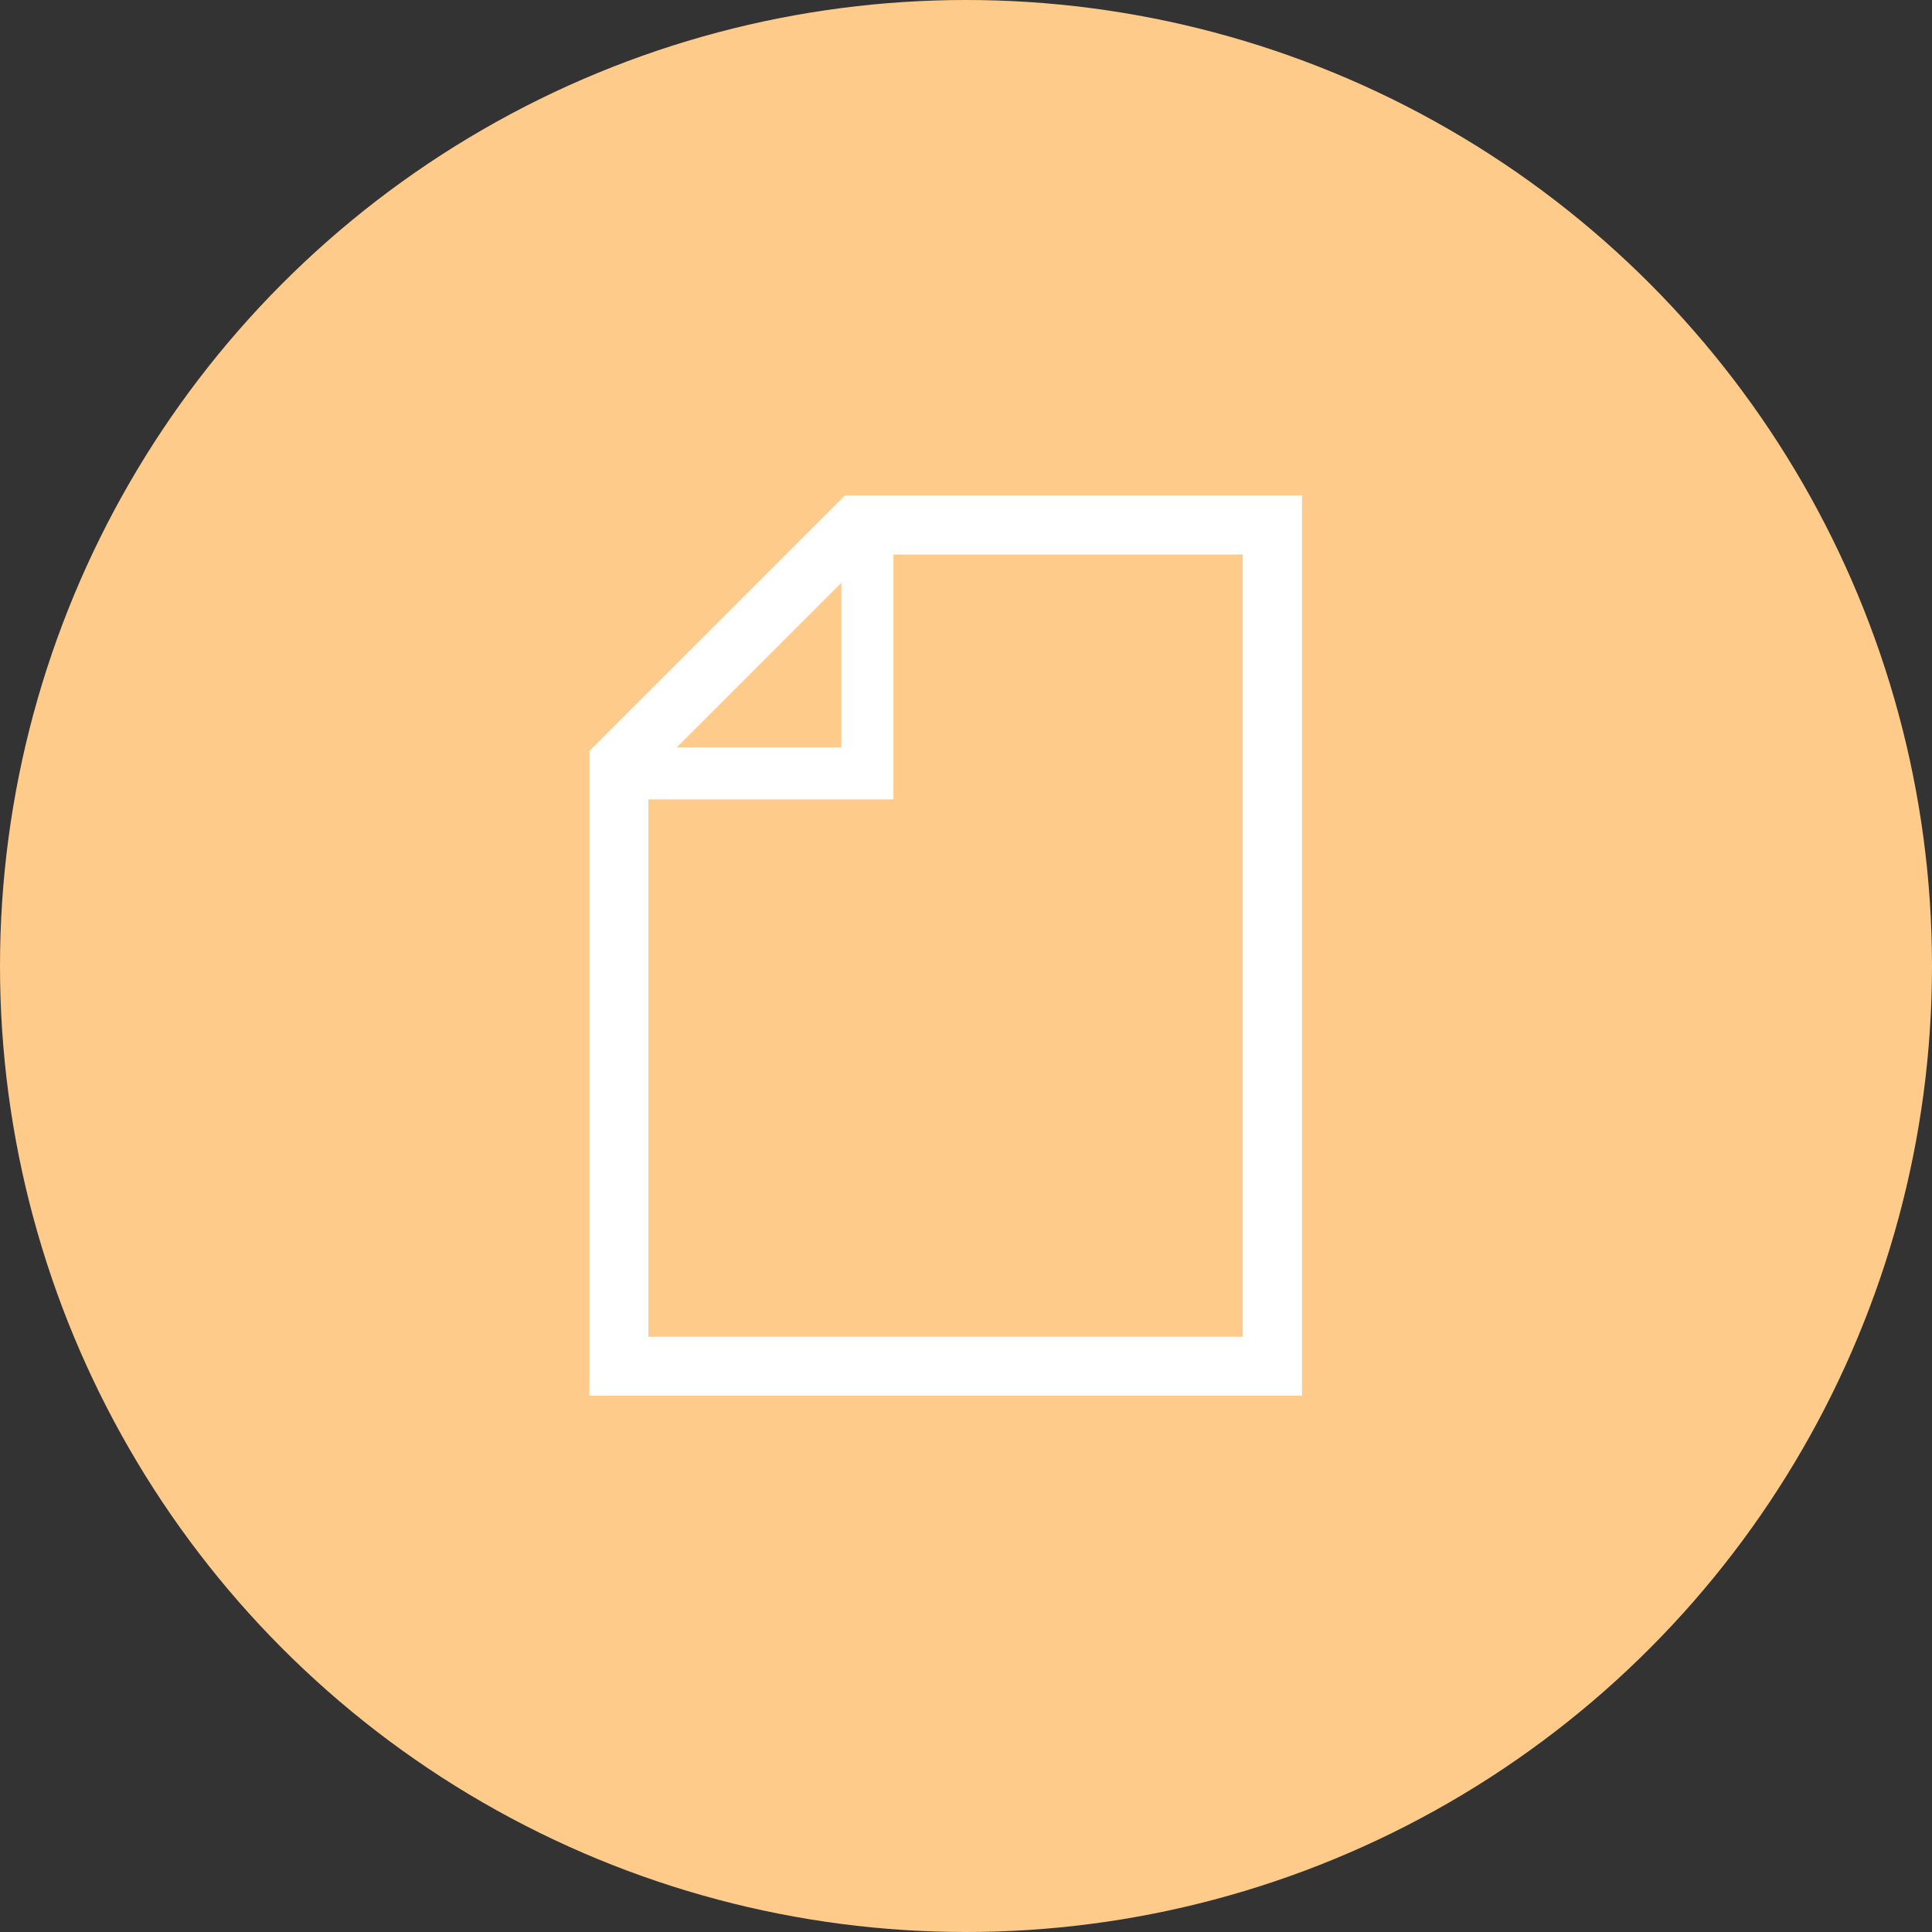 <?xml version="1.0" encoding="UTF-8"?>
<svg id="_レイヤー_2" data-name="レイヤー_2" xmlns="http://www.w3.org/2000/svg" viewBox="0 0 95 95">
  <rect x="0" y="0" width="95" height="95" fill="#333333" stroke="none"/>
  <defs>
    <style>
      .cls-1 {
        fill: #ffcb8b;
      }

      .cls-2 {
        fill: #fff;
      }
    </style>
  </defs>
  <g id="_レイヤー_1-2" data-name="レイヤー_1">
    <g>
      <circle class="cls-1" cx="47.5" cy="47.5" r="47.5"/>
      <path class="cls-2" d="M41.55,24.36l-12.57,12.57v31.7h35.04V24.36h-22.47ZM41.37,28.66v8.09h-8.09l8.09-8.09ZM61.11,65.73h-29.23v-26.42h12.05v-12.04h17.18v38.46Z"/>
    </g>
  </g>
</svg>